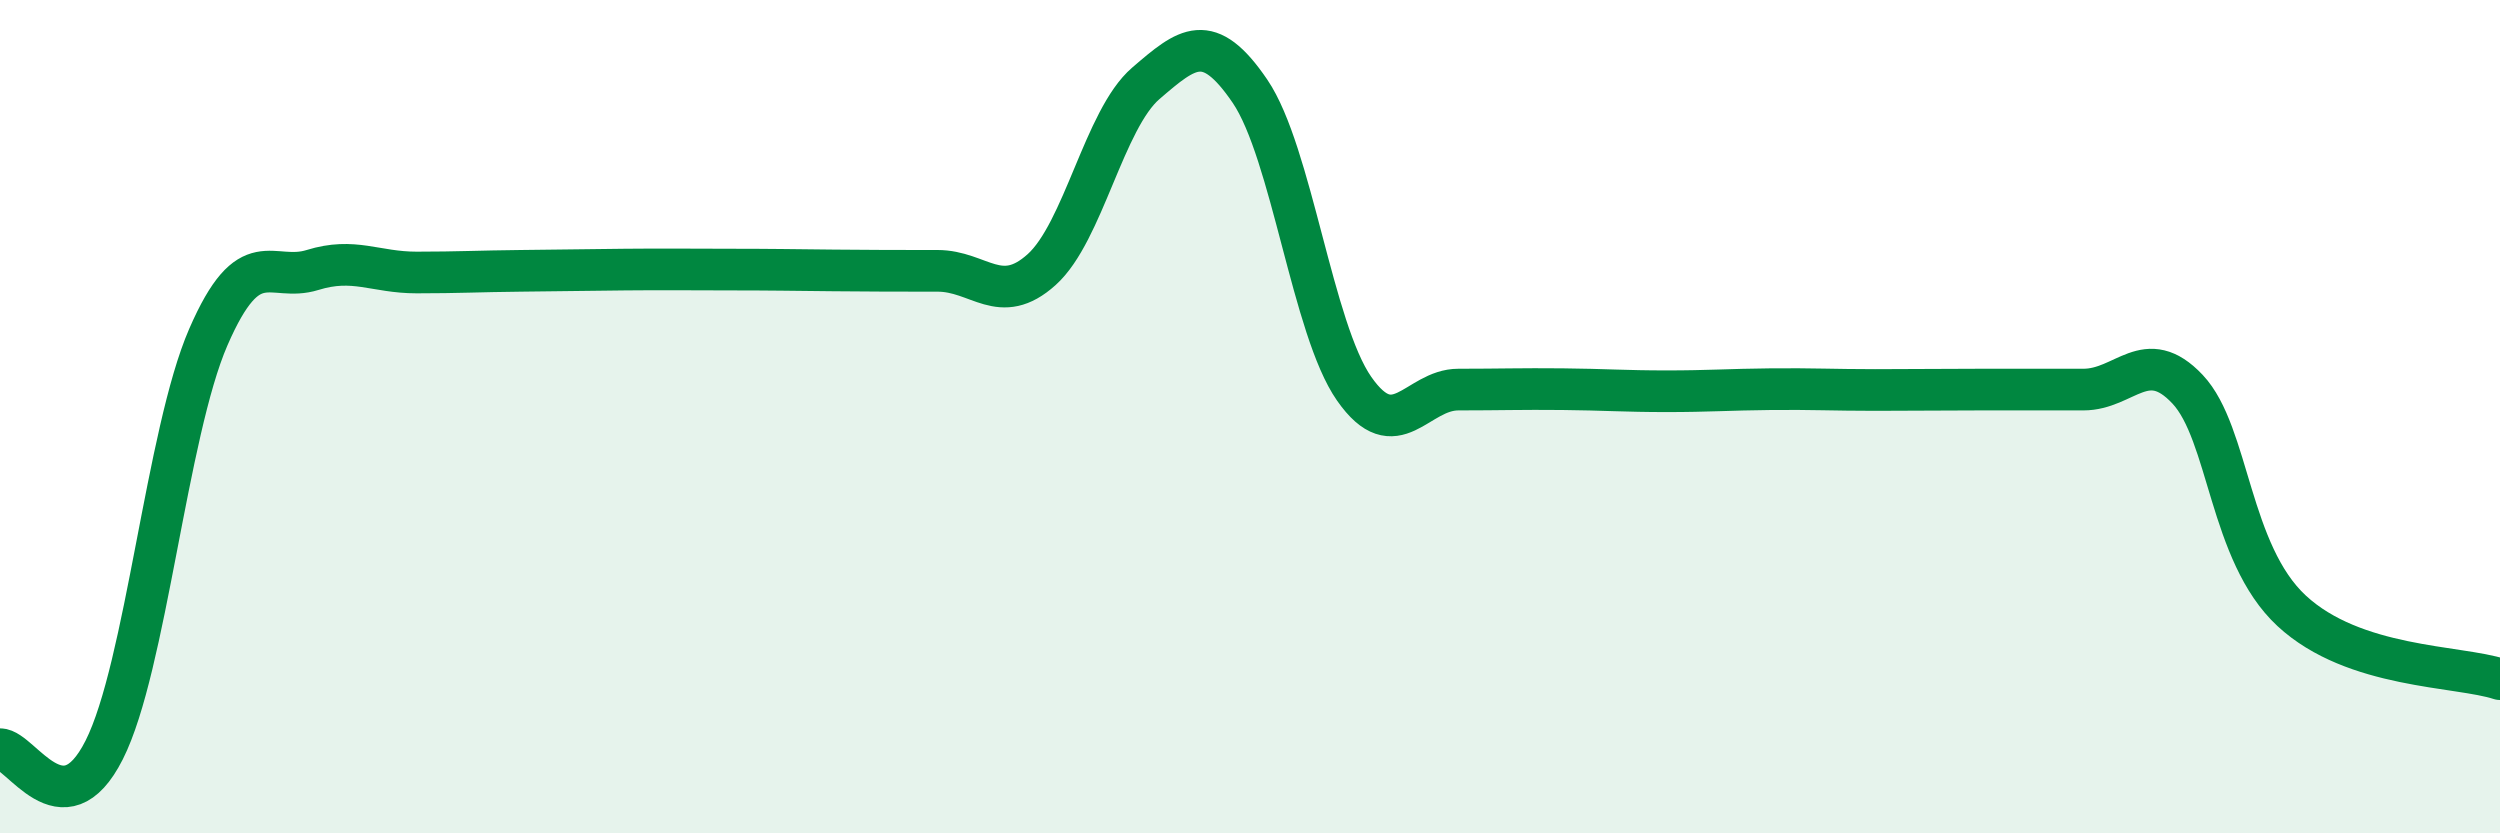 
    <svg width="60" height="20" viewBox="0 0 60 20" xmlns="http://www.w3.org/2000/svg">
      <path
        d="M 0,17.98 C 0.5,17.98 1.5,19.98 2.5,18 C 3.5,16.02 4,10.39 5,8.09 C 6,5.79 6.5,6.79 7.5,6.48 C 8.5,6.17 9,6.54 10,6.54 C 11,6.54 11.5,6.51 12.5,6.5 C 13.5,6.49 14,6.48 15,6.47 C 16,6.46 16.5,6.47 17.5,6.47 C 18.5,6.47 19,6.48 20,6.49 C 21,6.5 21.5,6.5 22.5,6.5 C 23.5,6.5 24,7.37 25,6.47 C 26,5.57 26.5,2.86 27.5,2 C 28.5,1.14 29,0.72 30,2.19 C 31,3.66 31.5,7.9 32.5,9.33 C 33.5,10.76 34,9.35 35,9.35 C 36,9.35 36.5,9.33 37.5,9.34 C 38.5,9.35 39,9.39 40,9.39 C 41,9.39 41.5,9.35 42.5,9.34 C 43.5,9.33 44,9.36 45,9.36 C 46,9.36 46.5,9.35 47.5,9.35 C 48.5,9.35 49,9.35 50,9.35 C 51,9.35 51.5,8.28 52.5,9.34 C 53.5,10.4 53.5,13.27 55,14.66 C 56.5,16.05 59,15.97 60,16.3L60 20L0 20Z"
        fill="#008740"
        opacity="0.1"
        stroke-linecap="round"
        stroke-linejoin="round"
      />
      <path
        d="M 0,17.98 C 0.5,17.98 1.5,19.98 2.5,18 C 3.5,16.02 4,10.39 5,8.09 C 6,5.79 6.5,6.79 7.5,6.48 C 8.5,6.17 9,6.54 10,6.54 C 11,6.54 11.5,6.51 12.5,6.5 C 13.5,6.49 14,6.48 15,6.47 C 16,6.46 16.5,6.47 17.5,6.47 C 18.5,6.47 19,6.48 20,6.49 C 21,6.5 21.5,6.5 22.5,6.5 C 23.5,6.5 24,7.37 25,6.47 C 26,5.57 26.5,2.86 27.5,2 C 28.5,1.14 29,0.72 30,2.19 C 31,3.66 31.5,7.9 32.5,9.33 C 33.5,10.76 34,9.35 35,9.35 C 36,9.35 36.5,9.33 37.5,9.34 C 38.5,9.35 39,9.39 40,9.39 C 41,9.39 41.5,9.35 42.5,9.34 C 43.5,9.33 44,9.36 45,9.36 C 46,9.36 46.5,9.35 47.5,9.35 C 48.5,9.35 49,9.35 50,9.35 C 51,9.35 51.5,8.28 52.5,9.34 C 53.5,10.4 53.5,13.27 55,14.66 C 56.5,16.05 59,15.97 60,16.3"
        stroke="#008740"
        stroke-width="1"
        fill="none"
        stroke-linecap="round"
        stroke-linejoin="round"
      />
    </svg>
  